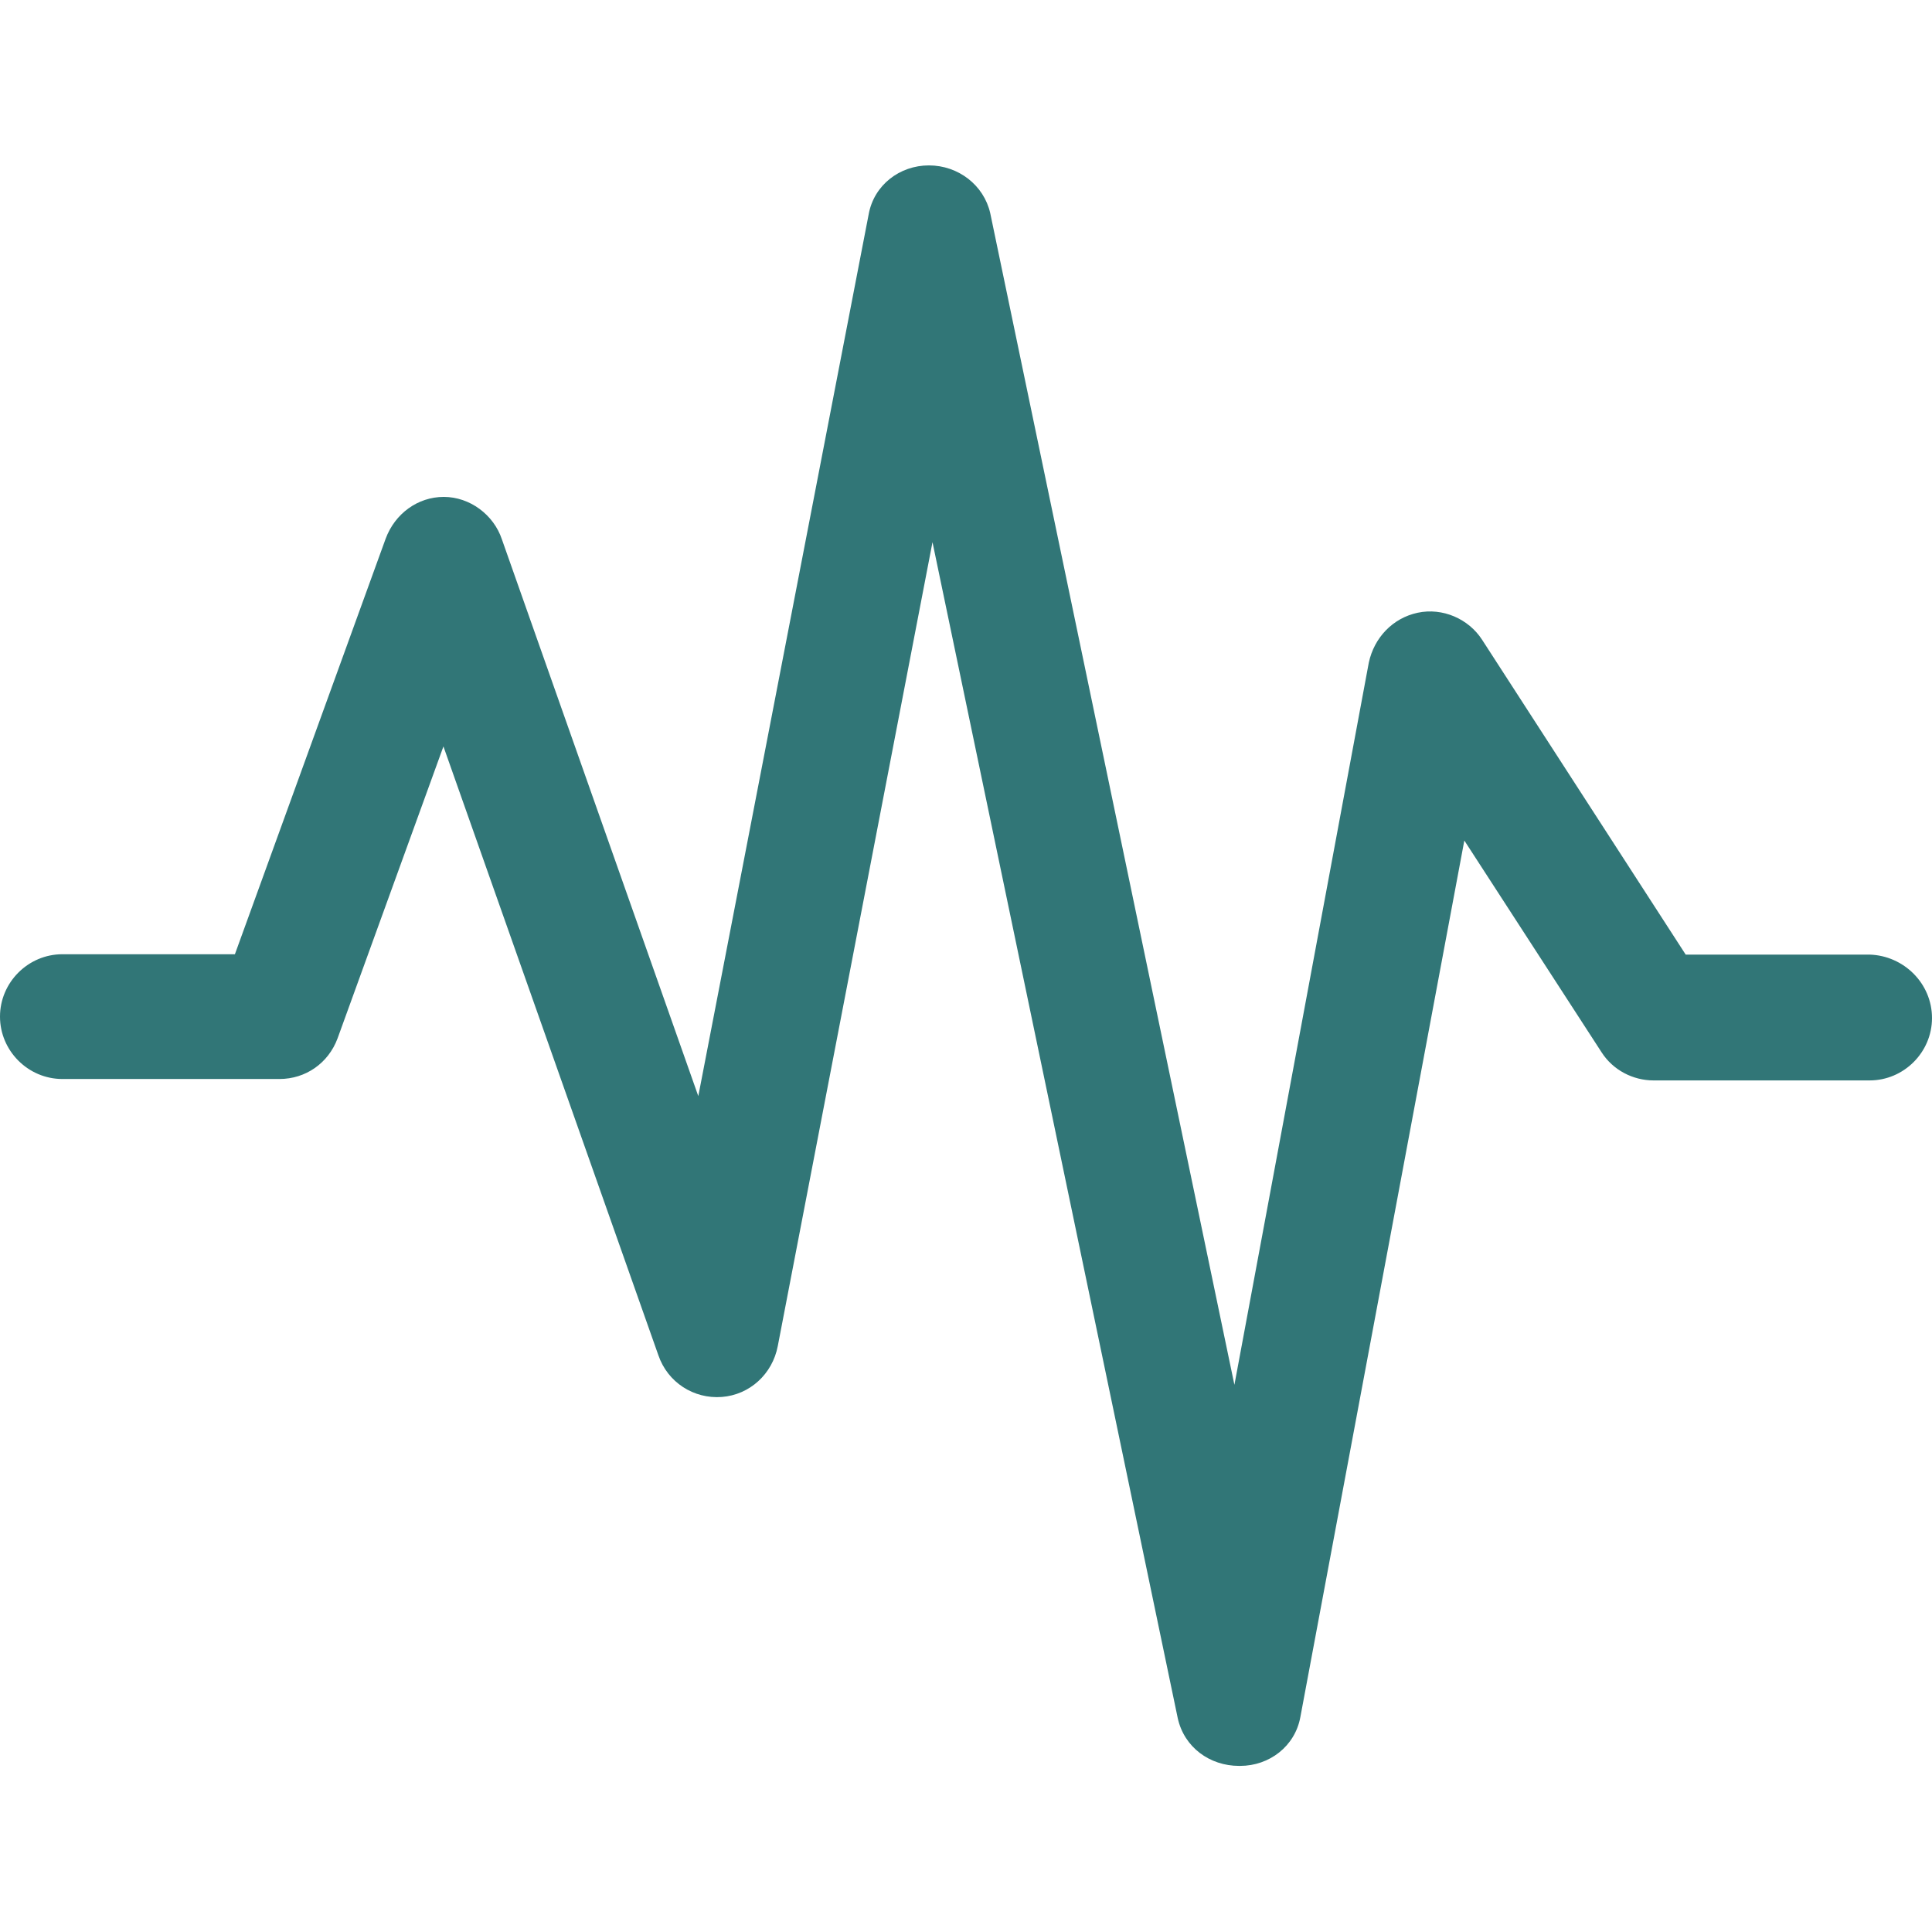 <?xml version="1.0" encoding="utf-8"?>
<!-- Generator: Adobe Illustrator 21.0.2, SVG Export Plug-In . SVG Version: 6.00 Build 0)  -->
<svg version="1.1" id="Capa_1" xmlns="http://www.w3.org/2000/svg" xmlns:xlink="http://www.w3.org/1999/xlink" x="0px" y="0px"
	 viewBox="0 0 542 542" style="enable-background:new 0 0 542 542;" xml:space="preserve">
<style type="text/css">
	.st0{fill:#317677;}
</style>
<g>
	<path class="st0" d="M542,285.6c0,9.6-7.9,17.5-17.5,17.5h-60.6c-5.8,0-11.4-2.9-14.6-7.9l-38.5-59.4l-46,245.9
		c-1.5,8.2-8.7,13.7-16.9,13.7c0,0,0,0-0.3,0c-8.2,0-15.4-5.2-17.2-13.4l-68.8-329.9l-43.4,225.5c-1.5,7.9-7.9,13.7-15.7,14.3
		c-7.9,0.6-15.2-4.1-17.8-11.7l-60.3-170.8l-29.7,81.9c-2.6,7-9,11.4-16.3,11.4H17.5c-9.6,0-17.5-7.9-17.5-17.5s7.9-17.5,17.5-17.5
		h48.4l42.3-116.6c2.6-7,9-11.7,16.3-11.7l0,0c7.3,0,14,5,16.3,11.9l55.1,156.2l47.8-247.4c1.5-8.2,8.7-13.7,16.9-13.7l0,0
		c8.2,0,15.4,5.5,17.2,13.4l68.5,328.7L384,185.9c1.5-7,6.7-12.5,13.7-14s14.3,1.7,18.1,7.6l57.1,88.3h51.6
		C534.1,268.1,542,275.9,542,285.6z"/>
</g>
</svg>
